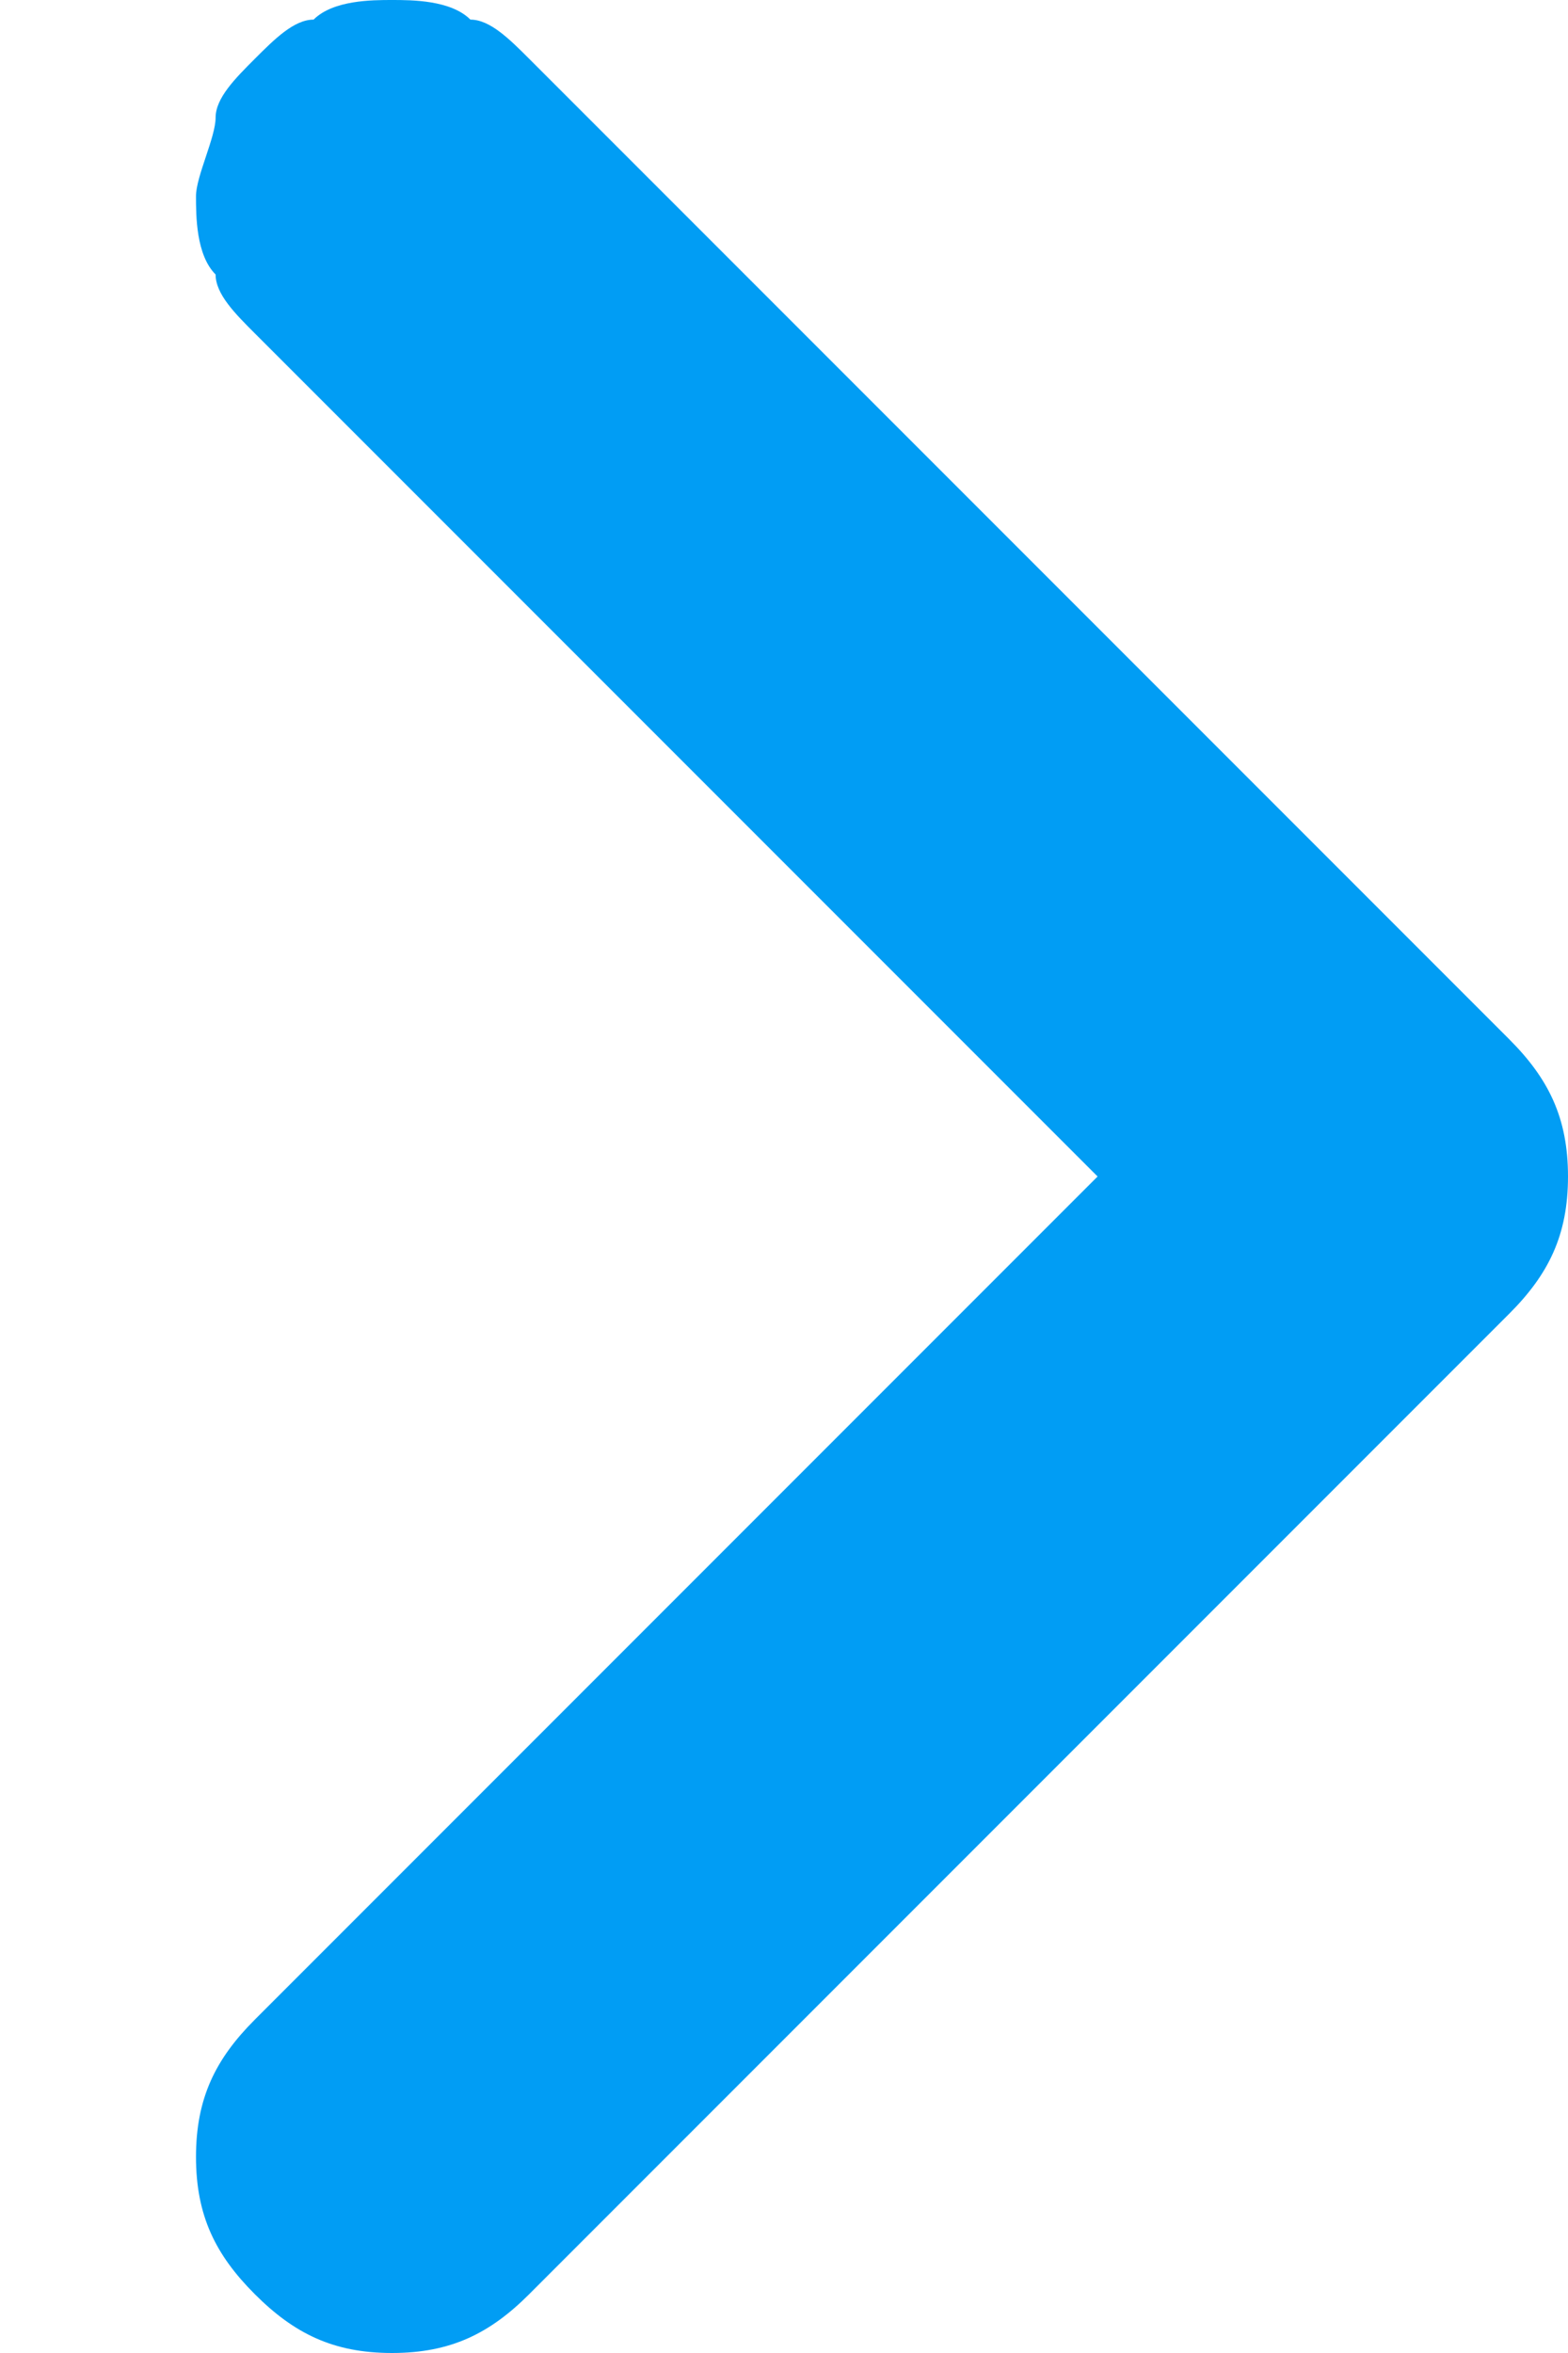 <?xml version="1.0" encoding="utf-8"?>
<!-- Generator: Adobe Illustrator 24.3.0, SVG Export Plug-In . SVG Version: 6.00 Build 0)  -->
<svg version="1.1" id="Layer_1" xmlns="http://www.w3.org/2000/svg" xmlns:xlink="http://www.w3.org/1999/xlink" x="0px" y="0px"
	 viewBox="0 0 8 12" style="enable-background:new 0 0 8 12;" xml:space="preserve">
<style type="text/css">
	.st0{fill:#019DF4;}
</style>
<path class="st0" d="M1.3,1.7L5.6,6l-4.3,4.3C1.1,10.5,1,10.7,1,11s0.1,0.5,0.3,0.7S1.7,12,2,12c0.3,0,0.5-0.1,0.7-0.3l5-5
	C7.9,6.5,8,6.3,8,6c0-0.3-0.1-0.5-0.3-0.7l-5-5C2.6,0.2,2.5,0.1,2.4,0.1C2.3,0,2.1,0,2,0C1.9,0,1.7,0,1.6,0.1
	C1.5,0.1,1.4,0.2,1.3,0.3C1.2,0.4,1.1,0.5,1.1,0.6S1,0.9,1,1c0,0.1,0,0.3,0.1,0.4C1.1,1.5,1.2,1.6,1.3,1.7z"/>
</svg>
